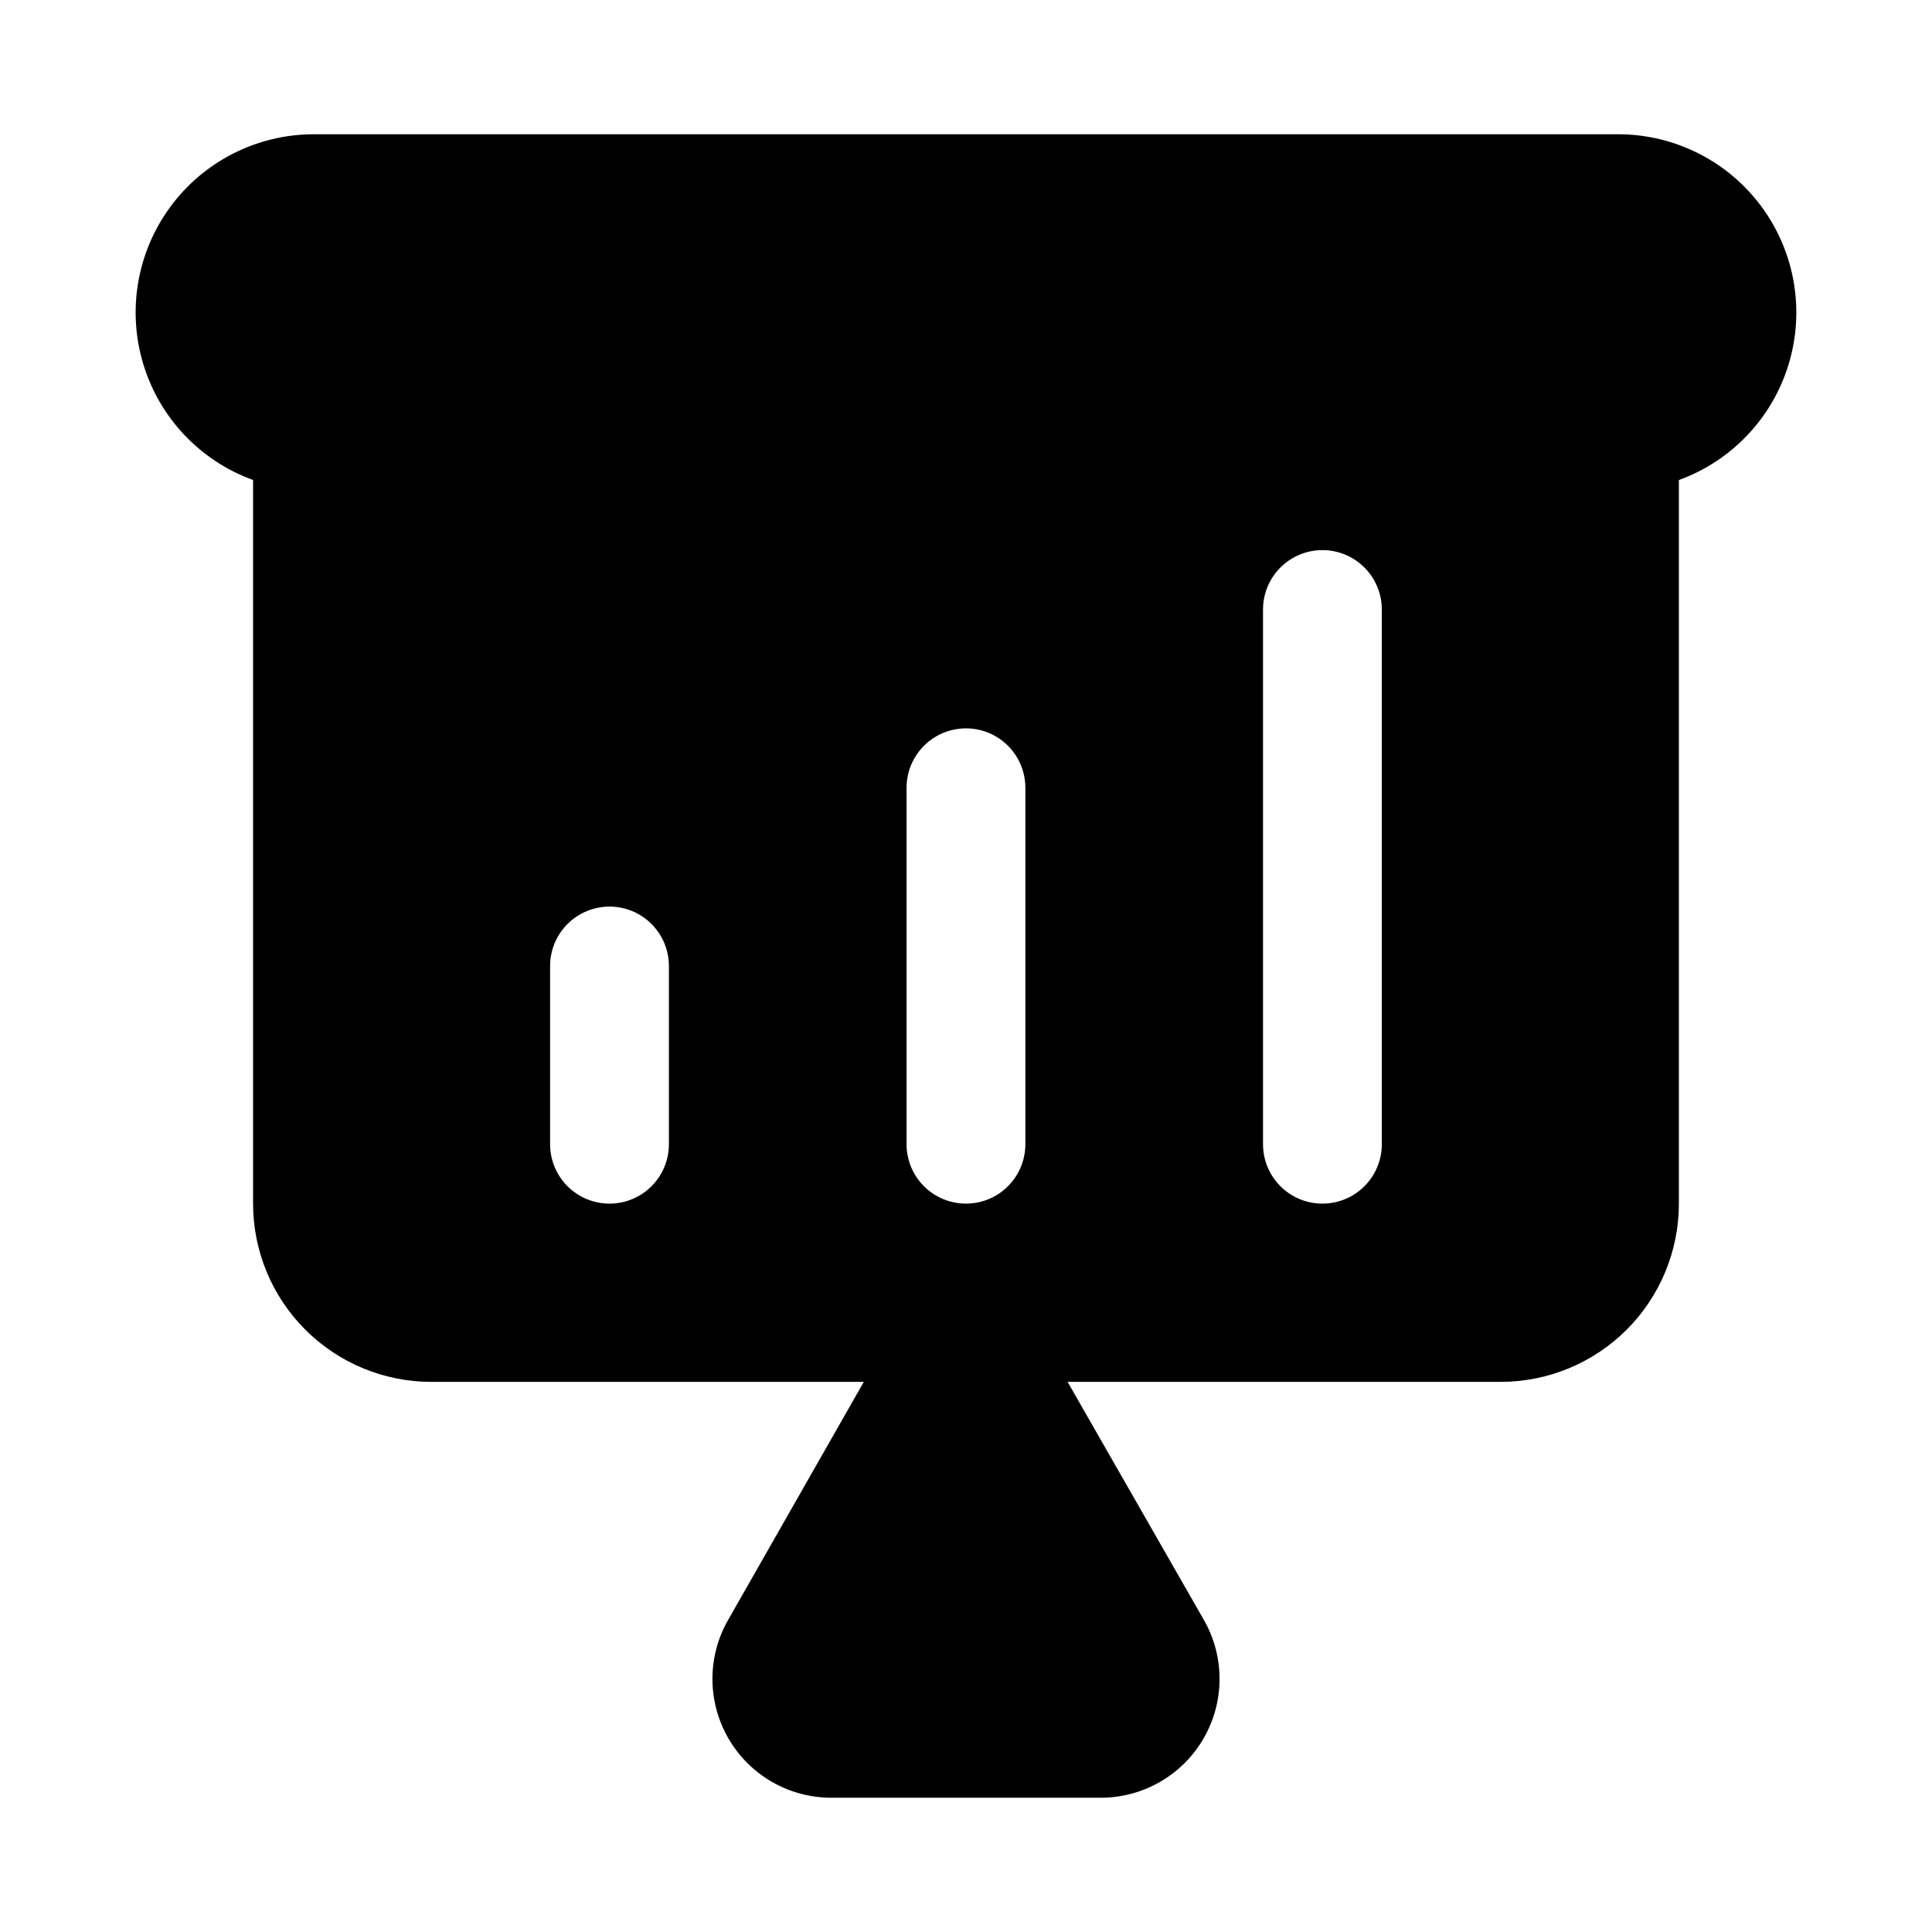 <?xml version="1.0" encoding="UTF-8"?>
<!-- Uploaded to: ICON Repo, www.iconrepo.com, Generator: ICON Repo Mixer Tools -->
<svg fill="#000000" width="800px" height="800px" version="1.1" viewBox="144 144 512 512" xmlns="http://www.w3.org/2000/svg">
 <path d="m573.18 179.58h-346.37c-14.887 0.117-28.848 7.242-37.672 19.234-8.824 11.992-11.48 27.441-7.164 41.688 4.316 14.25 15.098 25.629 29.094 30.707v191.77c0 12.523 4.977 24.539 13.832 33.395 8.859 8.859 20.871 13.836 33.398 13.836h114.62l-35.895 62.977c-5.625 9.738-5.625 21.734-0.008 31.473 5.617 9.742 16 15.746 27.242 15.758h71.793c11.188-0.121 21.473-6.172 27.012-15.891 5.539-9.723 5.508-21.652-0.086-31.34l-36.055-62.977h114.77c12.527 0 24.539-4.977 33.398-13.836 8.855-8.855 13.832-20.871 13.832-33.395v-191.77c13.996-5.078 24.777-16.457 29.094-30.707 4.316-14.246 1.664-29.695-7.164-41.688-8.824-11.992-22.785-19.117-37.672-19.234zm-251.91 267.65c0 5.625-3 10.824-7.871 13.637s-10.871 2.812-15.742 0c-4.875-2.812-7.875-8.012-7.875-13.637v-47.23c0-5.625 3-10.824 7.875-13.637 4.871-2.812 10.871-2.812 15.742 0s7.871 8.012 7.871 13.637zm94.465 0c0 5.625-3 10.824-7.871 13.637s-10.875 2.812-15.746 0-7.871-8.012-7.871-13.637v-94.465c0-5.625 3-10.82 7.871-13.633s10.875-2.812 15.746 0 7.871 8.008 7.871 13.633zm94.465 0c0 5.625-3 10.824-7.871 13.637-4.871 2.812-10.875 2.812-15.746 0s-7.871-8.012-7.871-13.637v-141.7c0-5.625 3-10.824 7.871-13.637s10.875-2.812 15.746 0c4.871 2.812 7.871 8.012 7.871 13.637z"/>
</svg>